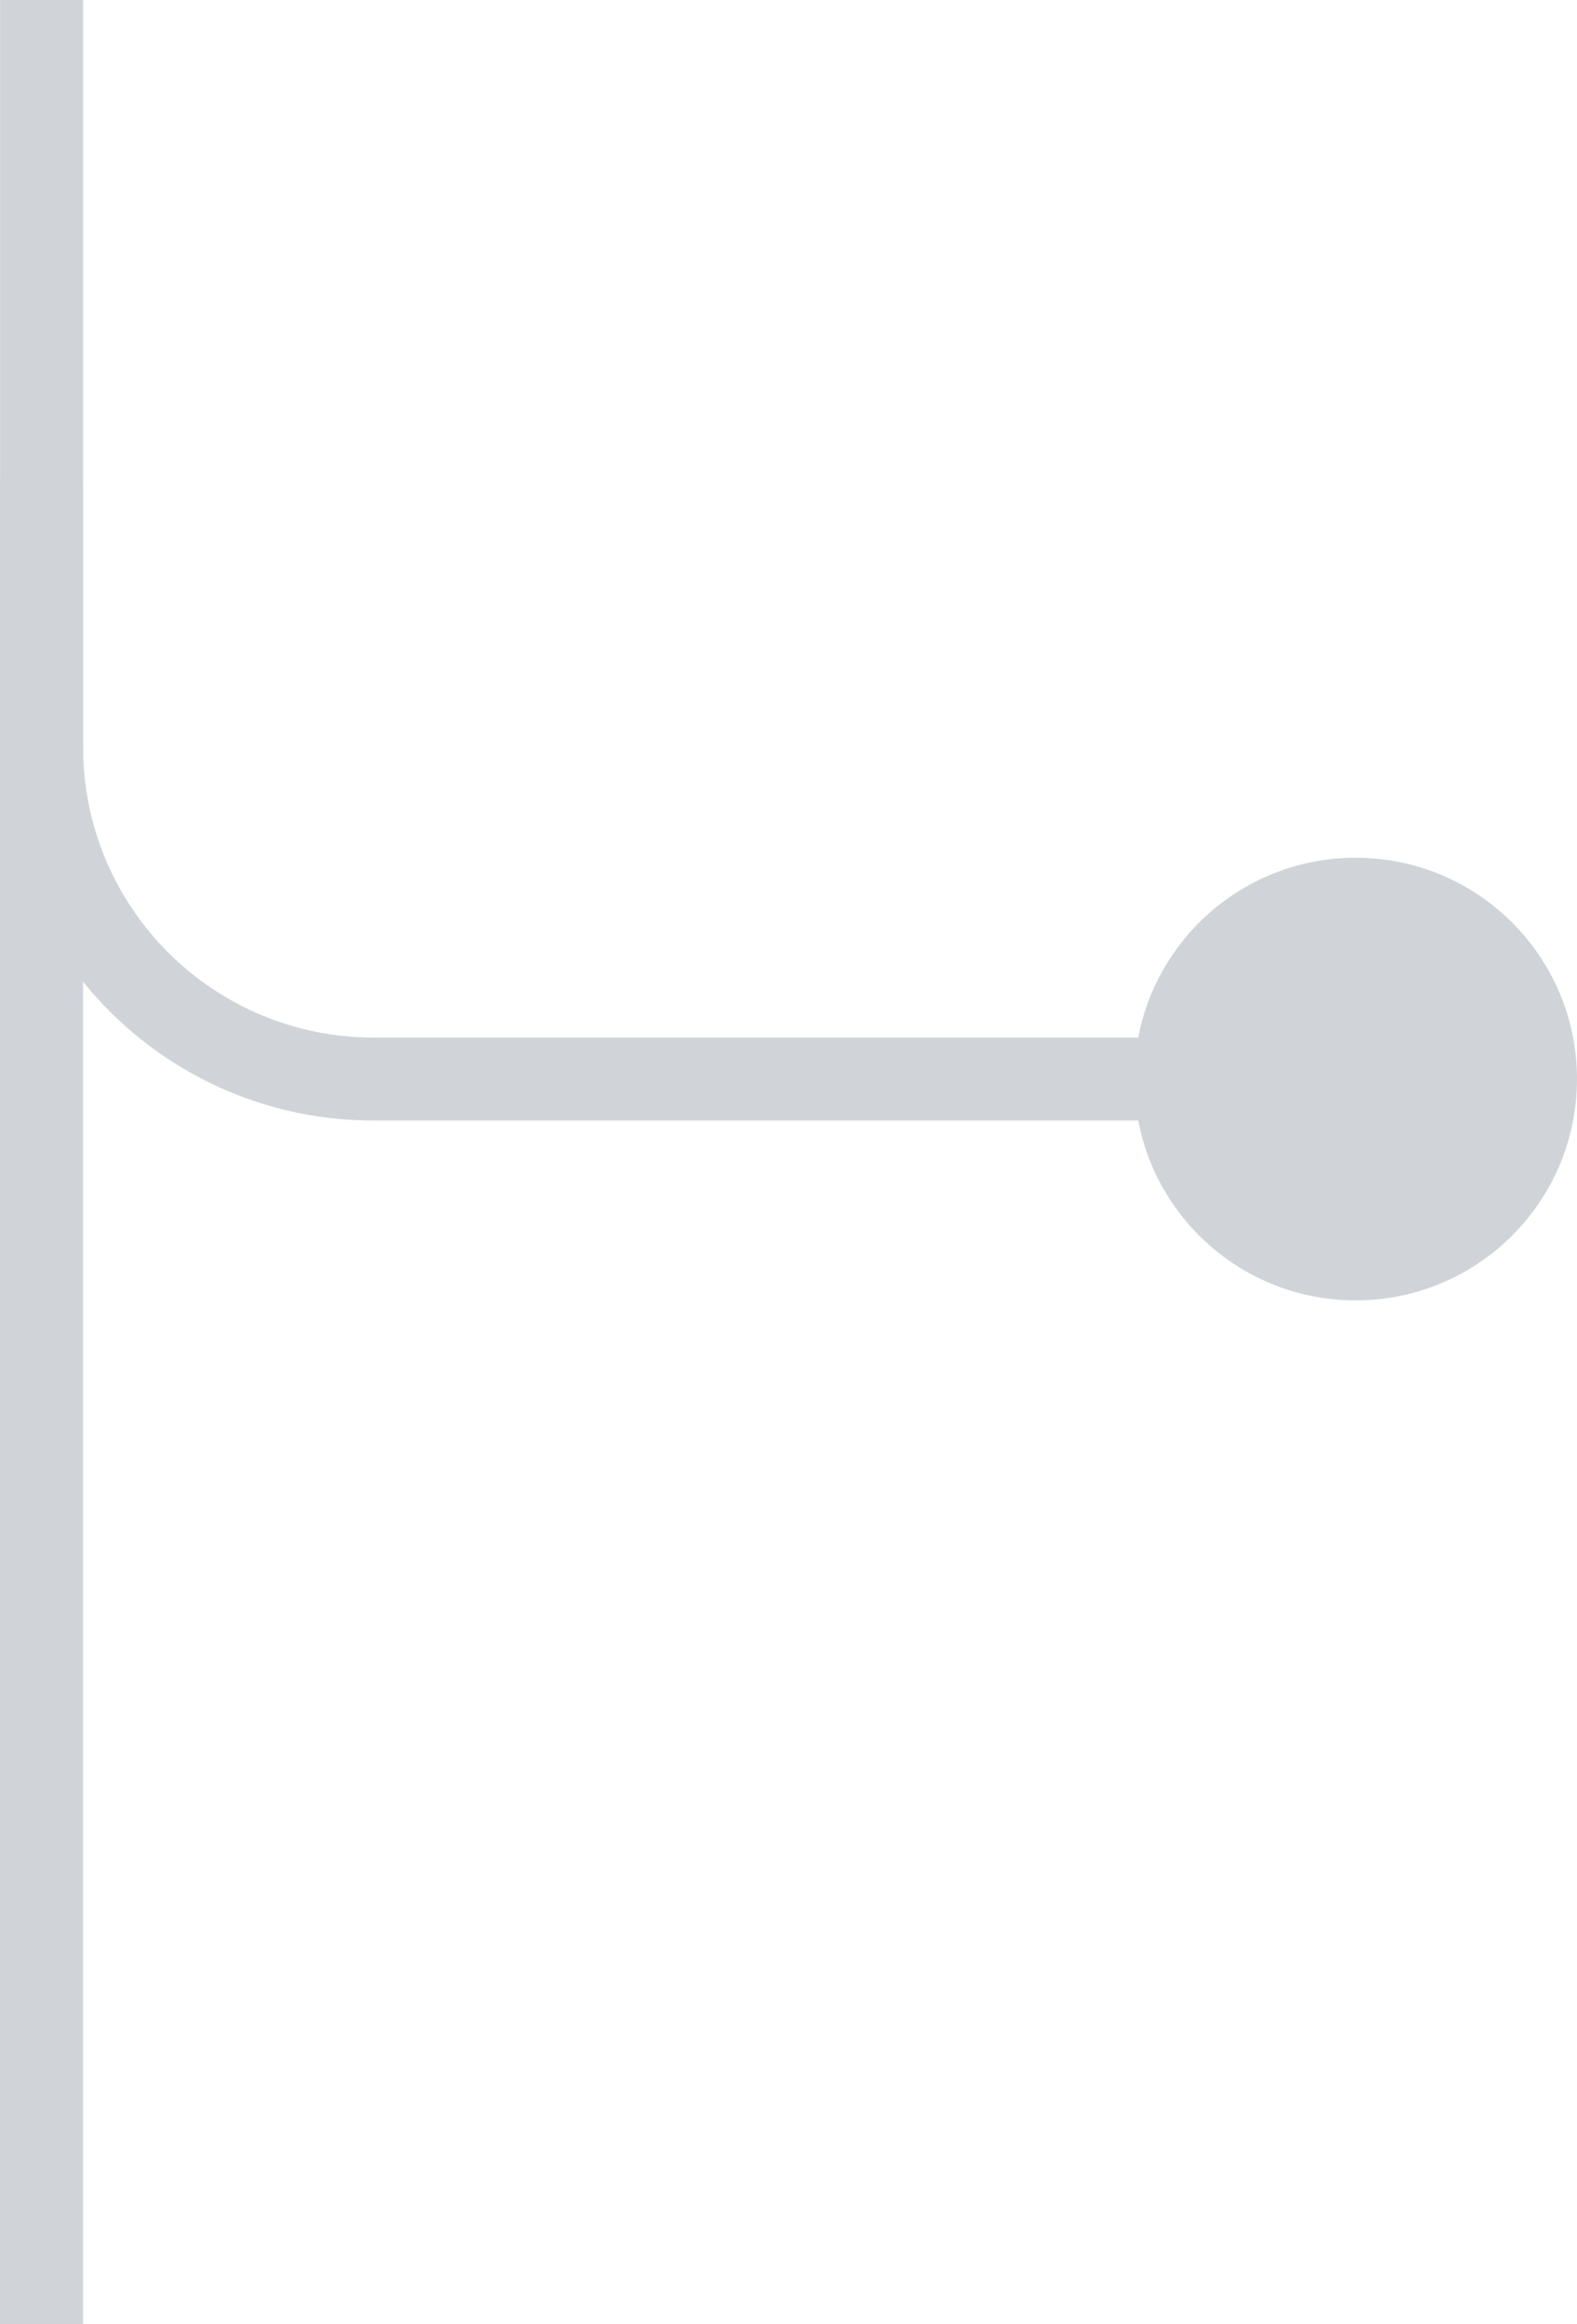 <svg xmlns="http://www.w3.org/2000/svg" width="38" height="56" viewBox="0 0 38 56" fill="none"><g clip-path="url(#clip0_1538_377564)"><path fill-rule="evenodd" clip-rule="evenodd" d="M1 10.667C1.552 10.667 2 11.114 2 11.667V113.667C2 117.533 5.134 120.667 9 120.667H27.427C27.895 118.199 30.063 116.333 32.667 116.333C35.612 116.333 38 118.721 38 121.667C38 124.612 35.612 127 32.667 127C30.063 127 27.895 125.134 27.427 122.667H9C4.029 122.667 0 118.637 0 113.667V11.667C0 11.114 0.448 10.667 1 10.667Z" fill="#D0D4D9"></path><path fill-rule="evenodd" clip-rule="evenodd" d="M1.002 -37C1.554 -37 2.002 -36.552 2.002 -36V18C2.002 21.866 5.136 25 9.002 25H27.427C27.895 22.532 30.063 20.667 32.667 20.667C35.612 20.667 38 23.055 38 26C38 28.945 35.612 31.333 32.667 31.333C30.063 31.333 27.895 29.468 27.427 27H9.002C4.031 27 0.002 22.971 0.002 18V-36C0.002 -36.552 0.45 -37 1.002 -37Z" fill="#D0D4D9"></path></g><defs><clipPath id="clip0_1538_377564"><rect width="38" height="56" fill="white"></rect></clipPath></defs></svg>